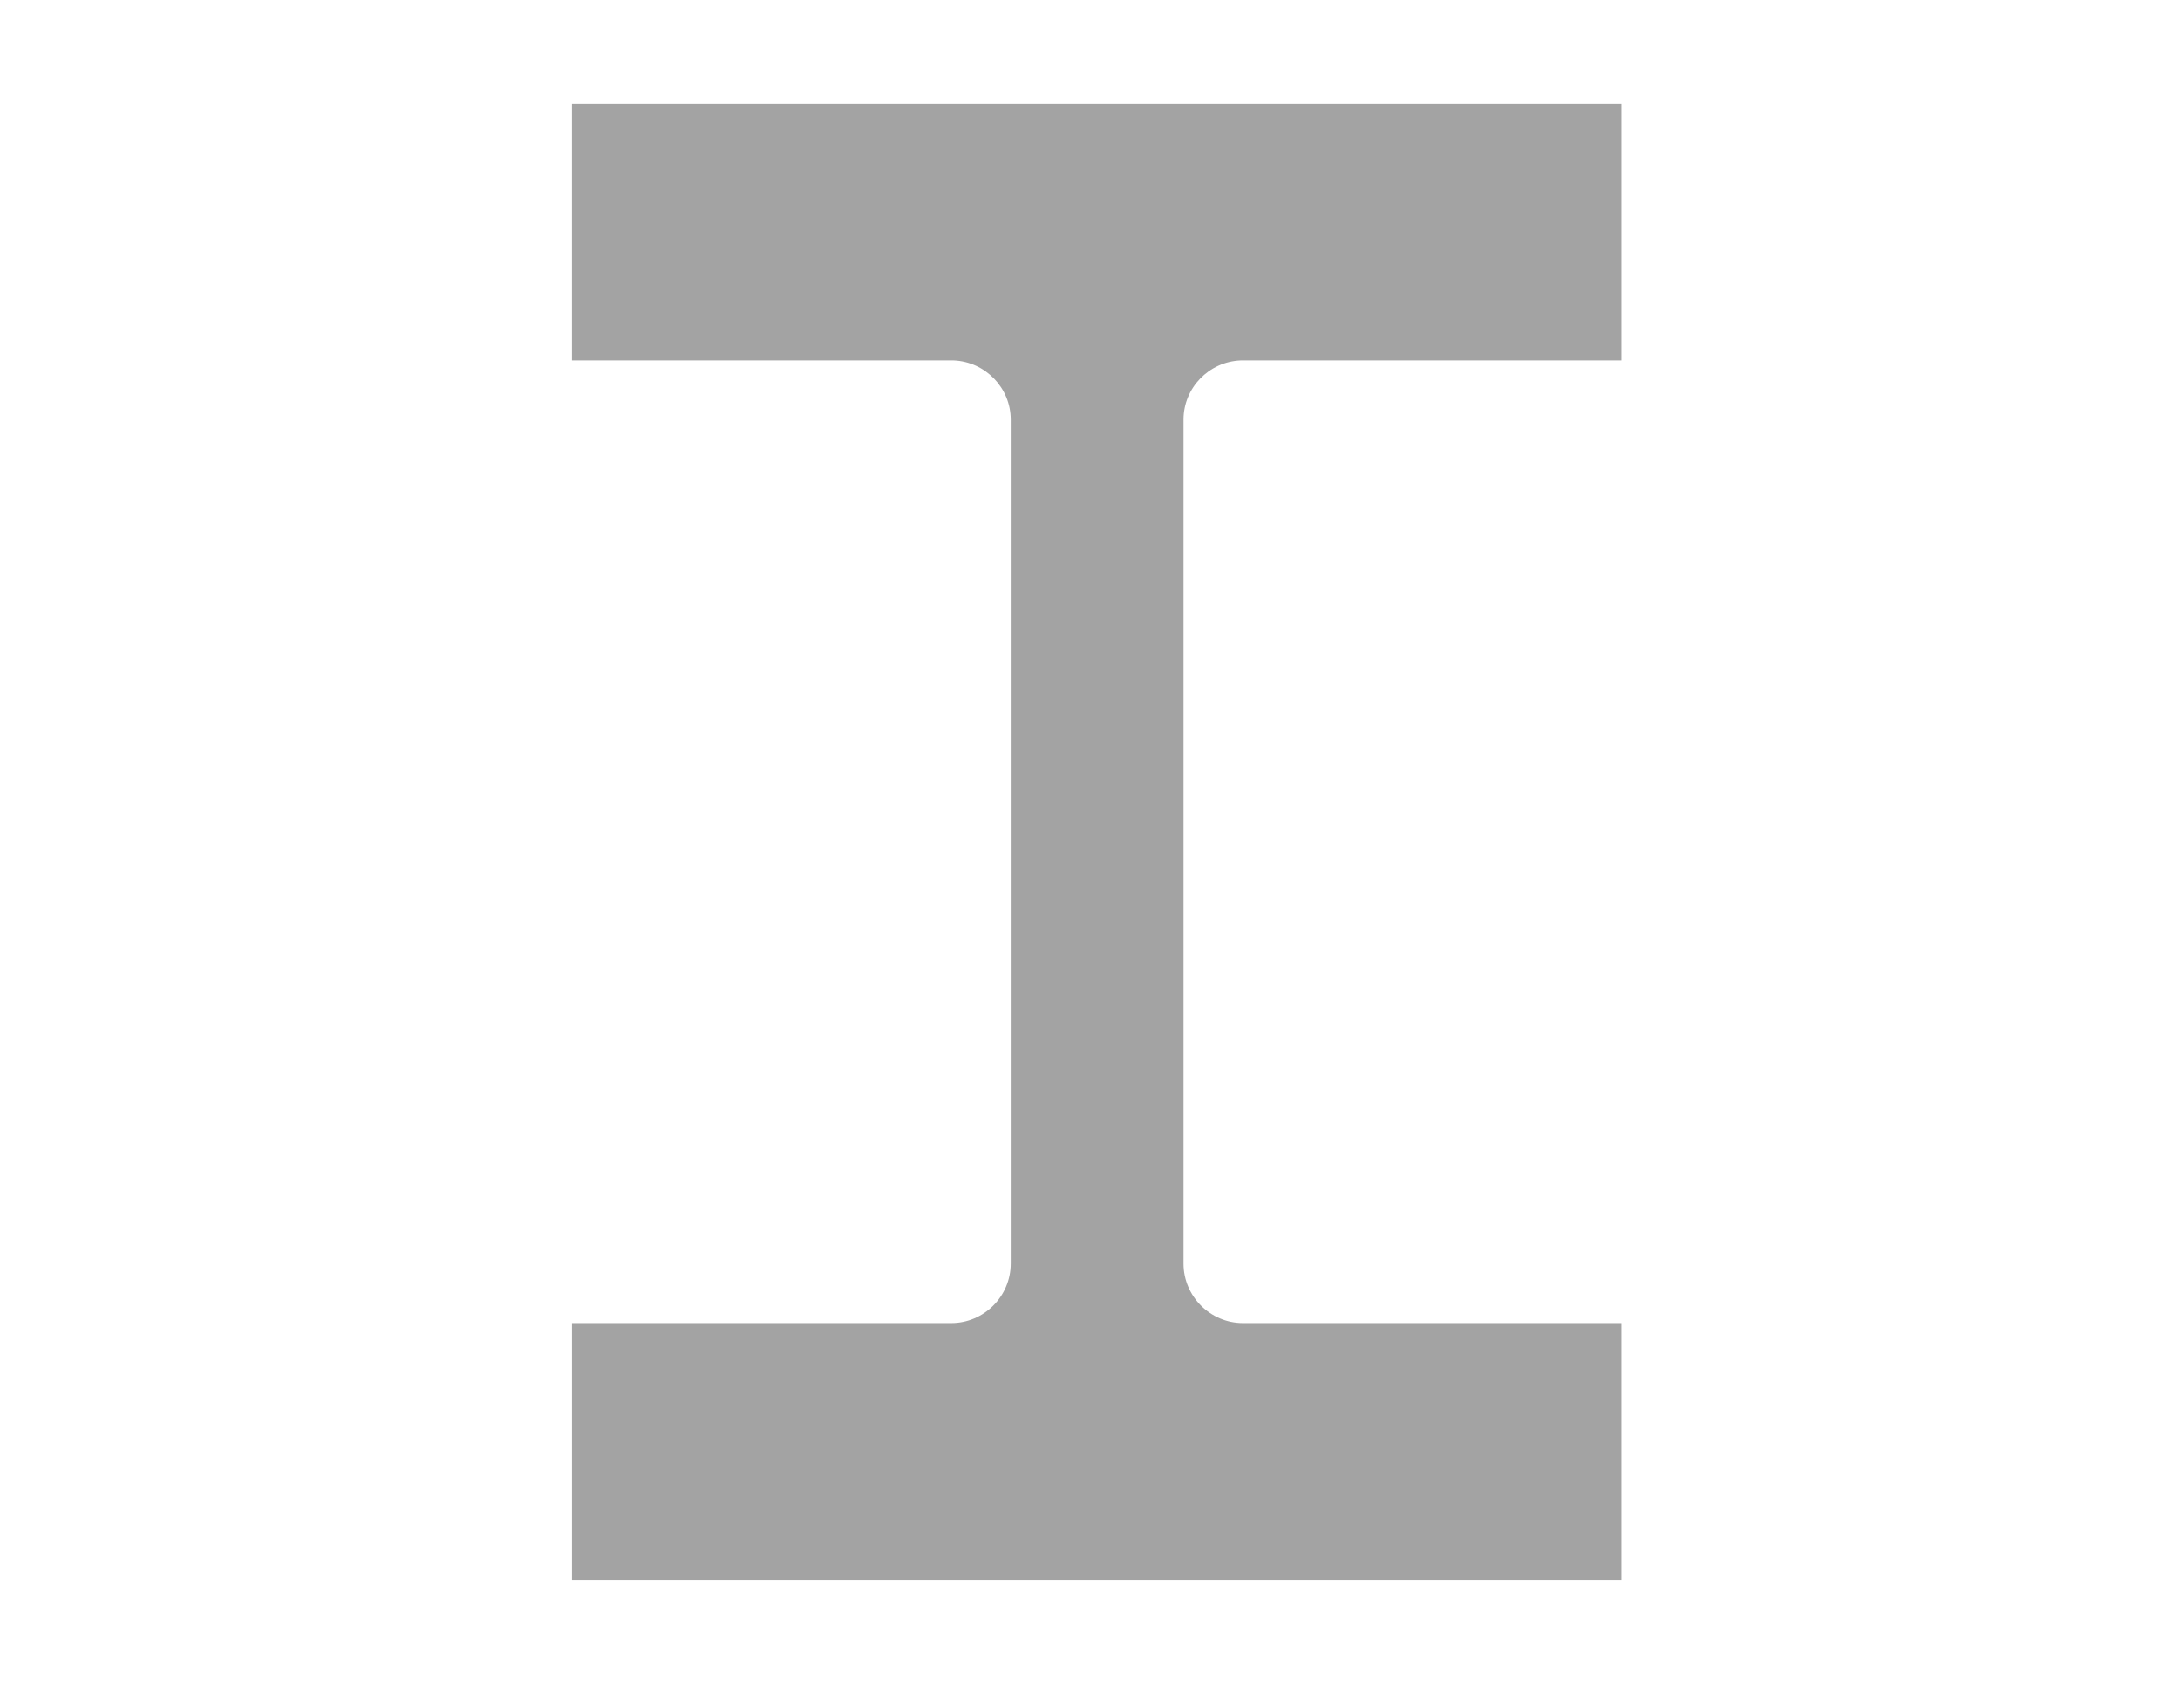<?xml version="1.0" encoding="utf-8"?>

<!-- Generator: Adobe Illustrator 16.0.0, SVG Export Plug-In . SVG Version: 6.00 Build 0)  -->

<!DOCTYPE svg PUBLIC "-//W3C//DTD SVG 1.1//EN" "http://www.w3.org/Graphics/SVG/1.1/DTD/svg11.dtd">

<svg version="1.1" id="Layer_1" xmlns="http://www.w3.org/2000/svg" xmlns:xlink="http://www.w3.org/1999/xlink" x="0px" y="0px"

	 width="157px" height="123px" viewBox="0 0 157 123" enable-background="new 0 0 157 123" xml:space="preserve">

<path fill="#a3a3a3" d="M89.344,25.963h27.43v-18.5H41.191v18.5h27.494c2.271,0.094,4.107,1.97,4.107,4.262v60.792

	c0,2.352-1.928,4.28-4.281,4.28H45.547h-4.355v18.5h75.582v-18.5h-4.295H89.516c-2.355,0-4.281-1.929-4.281-4.28V30.225

	C85.234,27.933,87.068,26.057,89.344,25.963z"/>

</svg>

